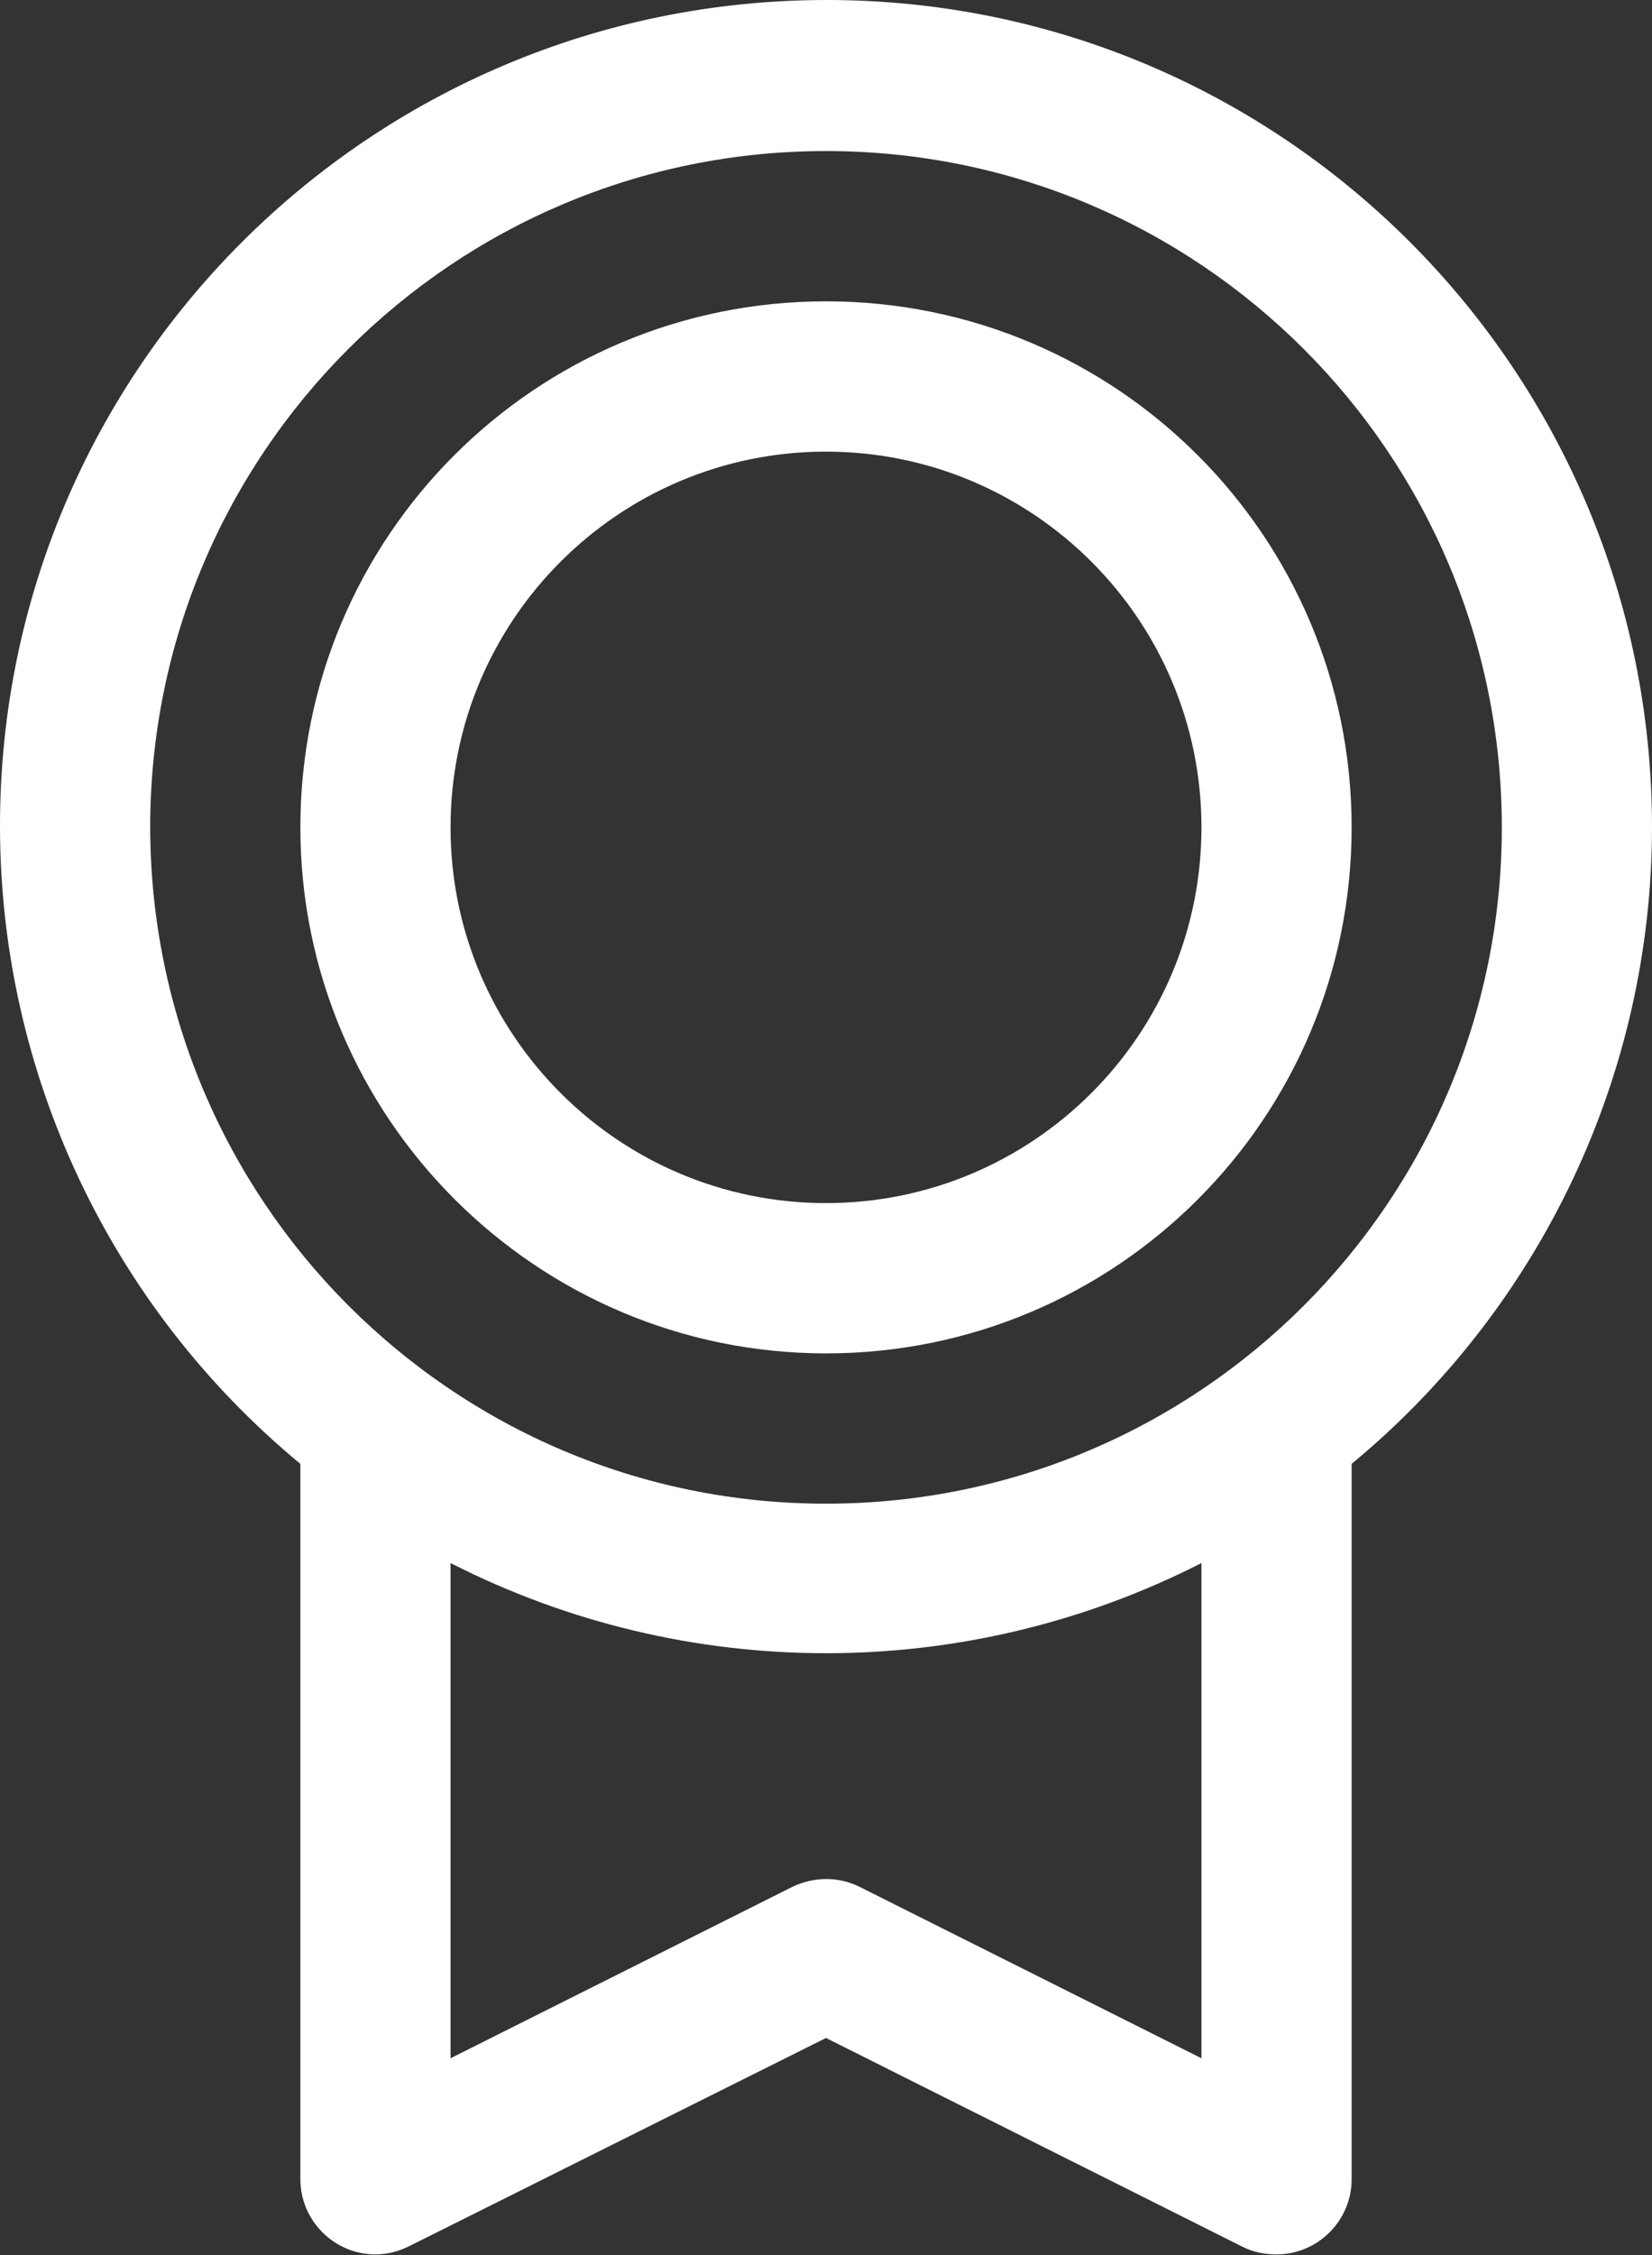 <?xml version="1.0" encoding="UTF-8"?>
<svg id="Livello_2" data-name="Livello 2" xmlns="http://www.w3.org/2000/svg" viewBox="0 0 22 30.01">
  <rect x="0" y="0" width="22" height="30.01" fill="#333333" stroke="none"/>
  <defs>
    <style>
      .cls-1 {
        fill: #fff;
      }
    </style>
  </defs>
  <g id="Livello_1-2" data-name="Livello 1">
    <path class="cls-1" d="M22,11.01C22,4.93,17.08,0,11.01,0,4.93,0,0,4.92,0,10.99c0,3.29,1.47,6.4,4,8.49v9.52c0,.55,.45,1,1,1,.16,0,.31-.04,.45-.11l5.55-2.77,5.55,2.78c.14,.07,.29,.1,.45,.1,.55,0,1-.45,1-1v-9.52c2.53-2.09,4-5.2,4-8.48ZM2,11.01C2,6.04,6.03,2.01,11,2.01s9,4.03,9,9-4.03,9-9,9c-4.97,0-8.99-4.03-9-9ZM16,27.39l-4.55-2.28c-.28-.14-.61-.14-.9,0l-4.55,2.28v-6.59c3.14,1.6,6.86,1.6,10,0v6.59Zm-5-9.38c3.87,0,7-3.13,7-7s-3.13-7-7-7S4,7.14,4,11.01c0,3.86,3.14,7,7,7Zm0-12c2.76,0,5,2.24,5,5s-2.24,5-5,5-5-2.24-5-5,2.24-5,5-5Z"/>
  </g>
</svg>